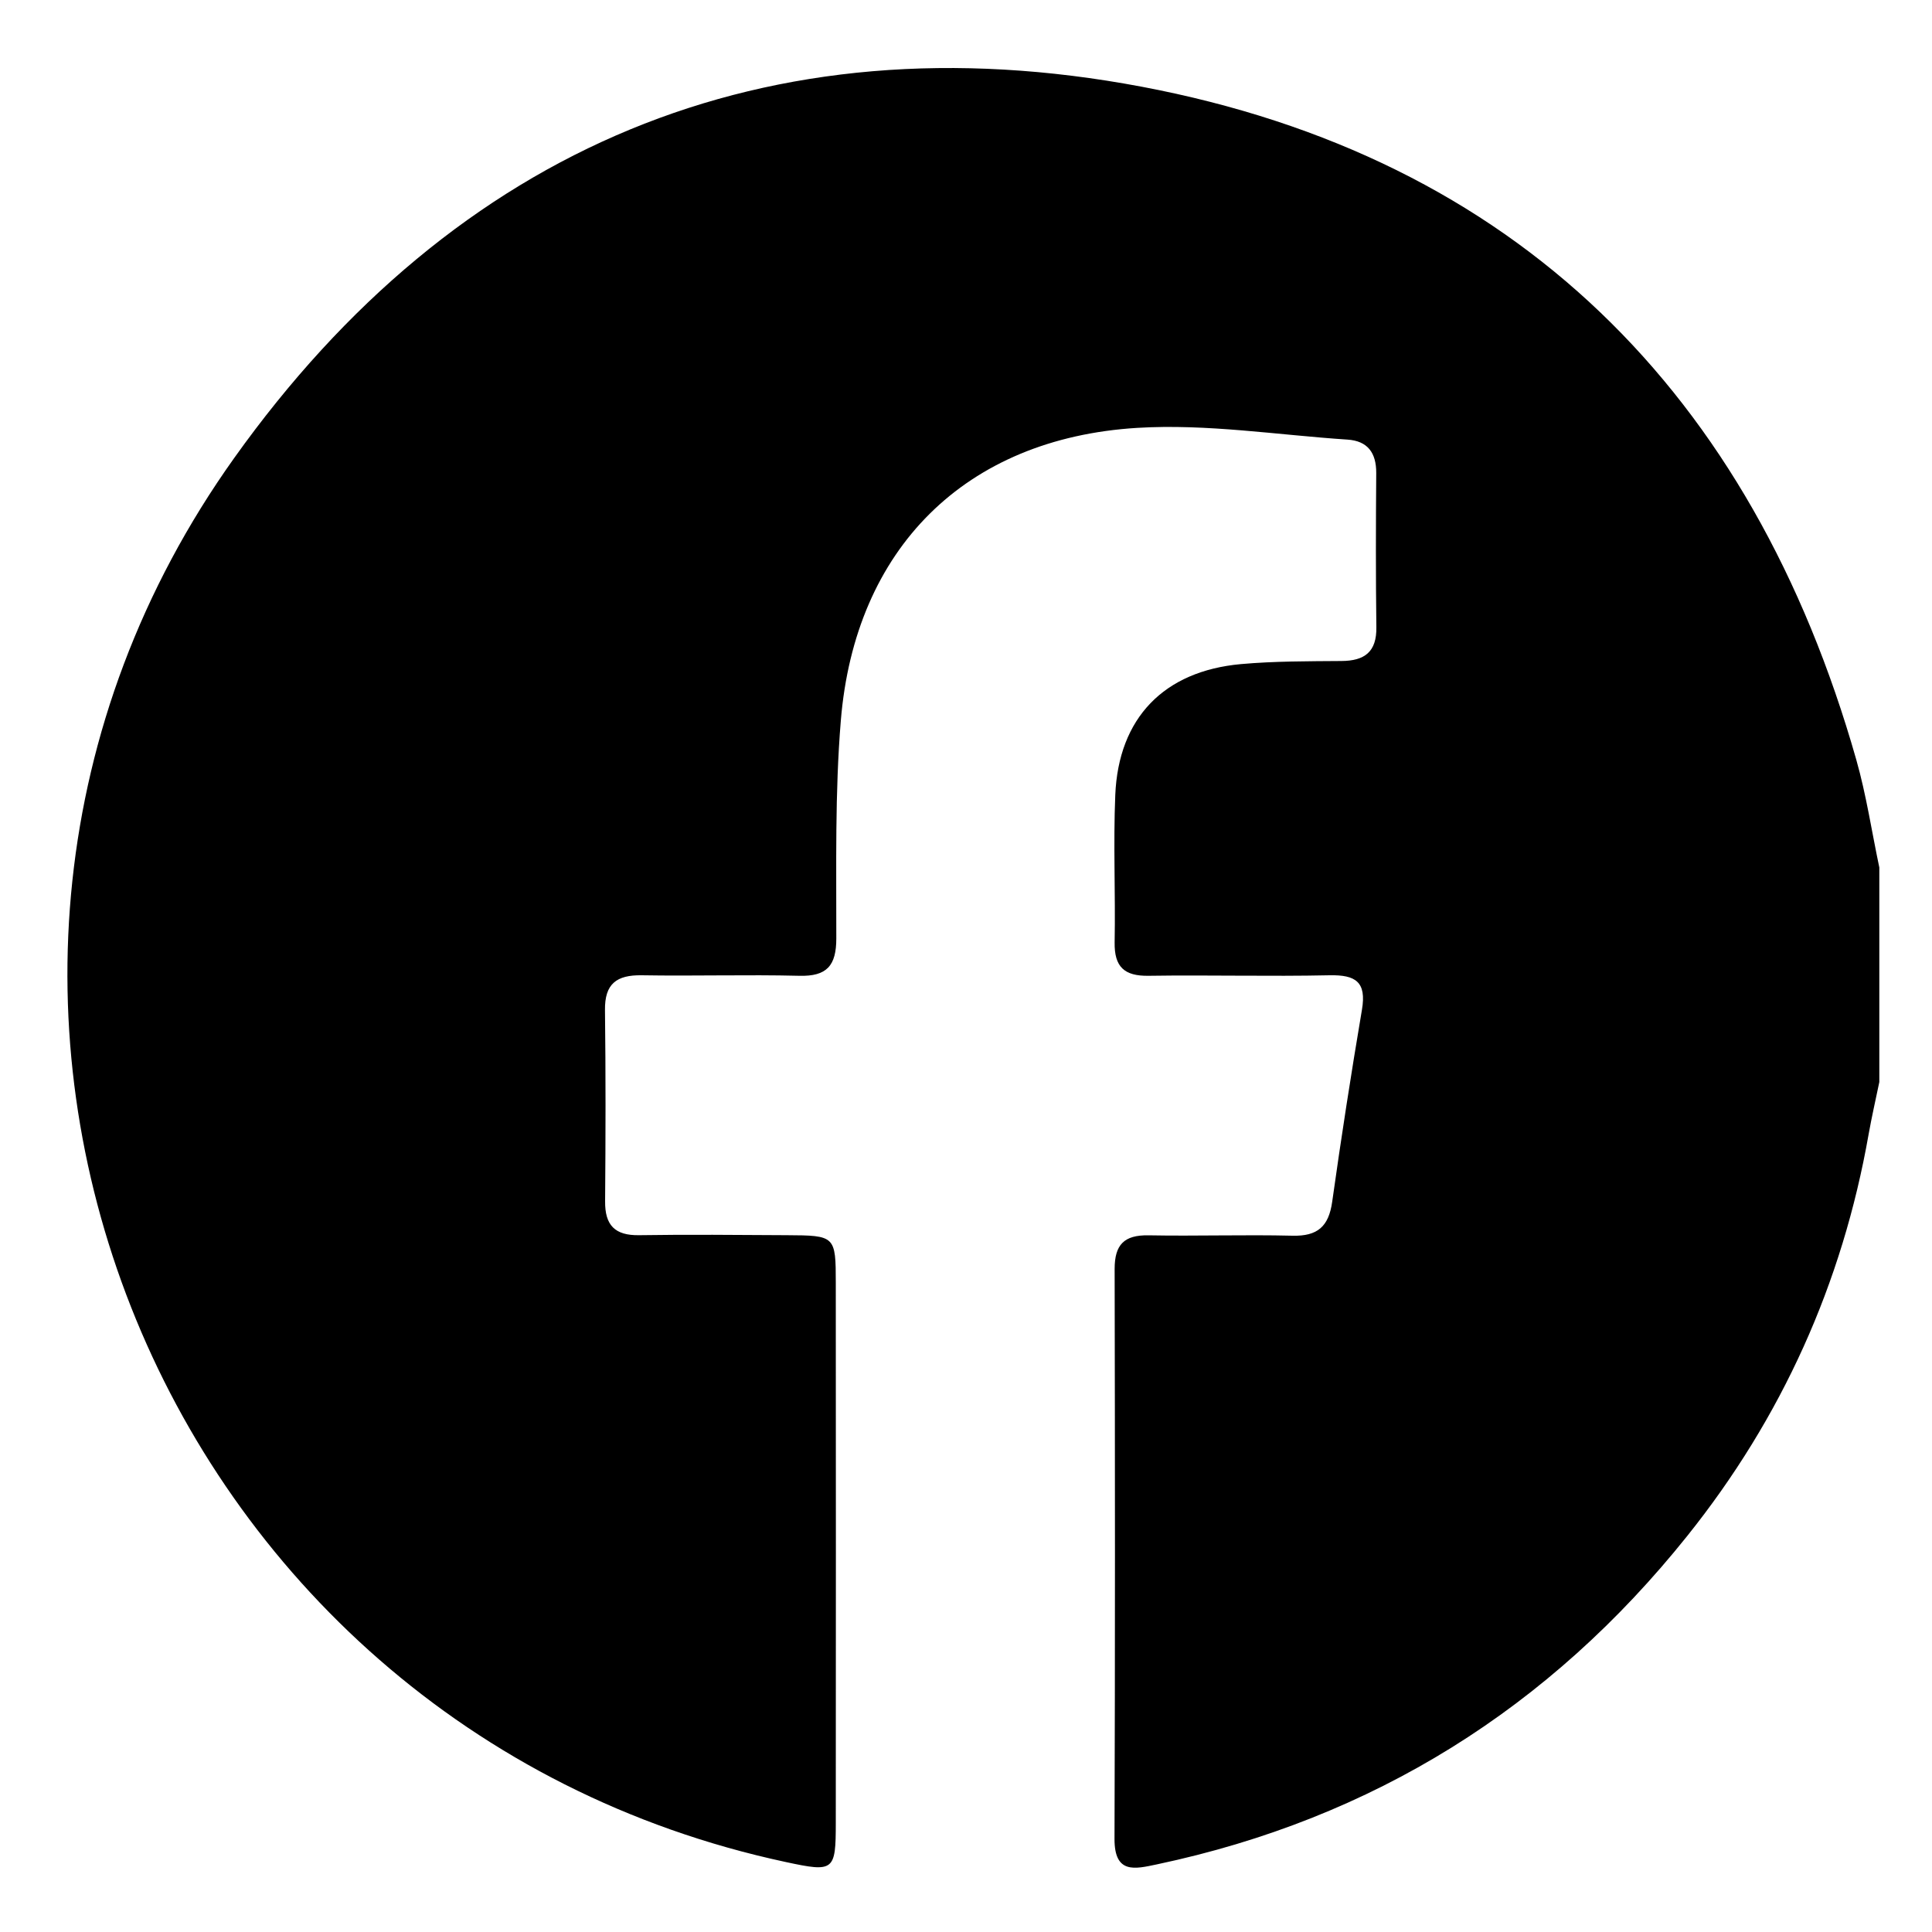 <?xml version="1.0" encoding="utf-8"?>
<!-- Generator: Adobe Illustrator 23.0.6, SVG Export Plug-In . SVG Version: 6.00 Build 0)  -->
<svg version="1.1" xmlns="http://www.w3.org/2000/svg" xmlns:xlink="http://www.w3.org/1999/xlink" x="0px" y="0px"
	 viewBox="0 0 150 150" style="enable-background:new 0 0 150 150;" xml:space="preserve">
<style type="text/css">
	.st0{display:none;}
	.st1{display:inline;}
	.st2{fill:none;stroke:#000000;stroke-width:6.986;stroke-miterlimit:10;}
	.st3{fill:#FFFFFF;}
</style>
<g id="Layer_1" class="st0">
	<g class="st1">
		<path class="st2" d="M72.59,20.03l53.34,73.75c8.92,12.34,6.16,29.57-6.18,38.5l-3.76,2.72c-12.34,8.92-29.57,6.16-38.5-6.18
			L24.15,55.06c-8.92-12.34-6.16-29.57,6.18-38.5l3.76-2.72C46.43,4.92,63.66,7.69,72.59,20.03z"/>
		<path d="M101.46,59.95L53.03,94.98c0,0-28.59-39.52-30.58-42.28s-7.97-29.41,11.33-38.64s33.81-0.96,36.42,2.65
			C72.81,20.34,101.46,59.95,101.46,59.95z"/>
		<path class="st3" d="M29.27,44.87c-0.29-0.42-0.58-0.85-0.85-1.27c-4.44-6.99,5.84-14.09,10.66-7.35
			c0.33,0.46,0.66,0.94,0.99,1.46C44.62,44.76,34.05,51.75,29.27,44.87z"/>
	</g>
</g>
<g id="Layer_2" class="st0">
	<g id="_x35_8U4f2.tif" class="st1">
		<g>
			<path d="M112.32,5.86c12.06-0.72,23.51,5.68,28.7,16.42c5.82,12.04,4.47,23.53-3.97,33.84c-6.59,8.05-13.67,15.69-20.55,23.5
				c-13.49,15.34-26.99,30.66-40.48,46c-0.25,0.29-0.53,0.56-0.78,0.85c-1.68,1.95-3.5,3.89-6.08,1.51
				c-2.36-2.17-0.83-4.14,0.8-5.97c2.23-2.49,4.42-5.01,6.63-7.52c18.09-20.55,36.2-41.08,54.26-61.66
				c8.14-9.28,9.06-20.77,2.55-30.07c-8.87-12.67-26.78-13.71-37.34-1.93C83.6,34.71,71.38,48.77,59.07,62.76
				c-13.24,15.05-26.55,30.05-39.7,45.18c-8.5,9.78-5.89,23.5,5.29,28.91c7.63,3.69,16.08,1.78,22.24-5.19
				c12.52-14.15,24.98-28.35,37.46-42.54c5.94-6.75,12.05-13.37,17.75-20.33c2.11-2.58,3.66-5.83,4.74-9.02
				c1.52-4.48-0.33-8.22-3.79-11.3c-3.56-3.18-7.69-3.86-11.8-1.96c-2.93,1.35-5.79,3.4-7.95,5.79
				c-11.28,12.5-22.32,25.21-33.44,37.85c-0.59,0.68-1.19,1.35-1.78,2.03c-1.64,1.9-3.46,3.43-5.83,1.23
				c-2.17-2.01-1.03-3.89,0.57-5.67c2.74-3.07,5.43-6.18,8.15-9.27c9.08-10.33,18.17-20.65,27.25-30.98
				c5.1-5.8,11.31-9.51,19.22-8.66c12.18,1.3,19.62,13.2,15.6,24.92c-1.14,3.31-3.06,6.59-5.36,9.23
				c-18.65,21.42-37.37,42.77-56.27,63.96c-12.96,14.53-36.31,9.92-42.44-8.29c-3.01-8.95-1.54-17.47,4.66-24.57
				c25.69-29.43,51.53-58.73,77.39-88.01C96.63,9.74,103.85,6.4,112.32,5.86z"/>
		</g>
	</g>
</g>
<g id="Layer_3">
	<g id="xBjUws.tif">
		<g>
			<path d="M145.91,67.35c0,5.55,0,11.1,0,16.66c-0.28,1.35-0.59,2.7-0.83,4.05c-2.04,11.6-6.74,22.02-14.09,31.2
				c-10.69,13.36-24.38,21.94-41.17,25.49c-1.71,0.36-3.3,0.77-3.29-1.99c0.05-14.75,0.04-29.49,0.01-44.24
				c0-1.89,0.74-2.64,2.62-2.61c3.73,0.07,7.46-0.06,11.19,0.03c1.95,0.05,2.81-0.72,3.08-2.63c0.7-4.98,1.47-9.95,2.31-14.91
				c0.37-2.17-0.49-2.72-2.51-2.68c-4.68,0.1-9.37-0.03-14.05,0.04c-1.89,0.03-2.67-0.69-2.64-2.59c0.07-3.82-0.11-7.64,0.05-11.45
				c0.25-5.98,3.78-9.62,9.76-10.16c2.59-0.23,5.2-0.22,7.8-0.24c1.8-0.01,2.74-0.71,2.71-2.62c-0.05-3.99-0.04-7.98-0.01-11.97
				c0.01-1.58-0.67-2.5-2.24-2.6c-5.44-0.36-10.92-1.24-16.32-0.91c-13.37,0.82-21.92,9.39-23.01,22.74
				c-0.46,5.6-0.34,11.26-0.35,16.9c0,2.1-0.72,2.96-2.88,2.9c-4.07-0.1-8.15,0.03-12.23-0.04c-1.95-0.03-2.88,0.66-2.85,2.71
				c0.06,4.94,0.05,9.89,0.01,14.83c-0.02,1.87,0.76,2.67,2.64,2.64c3.82-0.06,7.63-0.02,11.45,0c3.78,0.02,3.82,0.04,3.82,3.73
				c0.01,13.97,0.01,27.93,0,41.9c0,3.74-0.14,3.84-3.87,3.04C11.78,134.02-11.06,76.53,18.19,35.55
				C35.37,11.46,59.51,1.24,88.63,6.73c29.05,5.48,47.4,23.8,55.49,52.25C144.9,61.72,145.32,64.56,145.91,67.35z"/>
		</g>
	</g>
</g>
<g id="Layer_5" class="st0">
	<g id="_x32_Z1bY5.tif" class="st1">
		<g>
			<path class="st3" d="M2.93,75.01c0,20.54-0.01,41.07,0,61.61c0,6.36,4.55,10.87,10.91,10.87c41.07,0,82.15,0,123.22,0
				c6.28,0,10.86-4.54,10.86-10.81c0.01-41.16,0.01-82.31,0-123.47c0-6.23-4.53-10.71-10.8-10.71c-41.16,0-82.31,0-123.47,0.01
				c-1,0-2.03,0.14-3,0.4C5.87,4.2,2.94,8.08,2.93,13.15C2.92,33.77,2.93,54.39,2.93,75.01z"/>
			<path d="M2.93,75.01c0-20.62-0.01-41.24,0-61.85c0-5.07,2.94-8.95,7.73-10.23c0.97-0.26,2-0.4,3-0.4
				C54.82,2.5,95.98,2.51,137.13,2.51c6.27,0,10.79,4.48,10.8,10.71c0.01,41.16,0.01,82.31,0,123.47c0,6.27-4.58,10.81-10.86,10.81
				c-41.07,0-82.15,0-123.22,0c-6.36,0-10.91-4.52-10.91-10.87C2.92,116.08,2.93,95.54,2.93,75.01z M80.14,65.83
				c0-2.55-0.05-5.1,0.02-7.65c0.03-1.13-0.27-1.57-1.48-1.56c-6.01,0.05-12.02,0.05-18.02,0c-1.14-0.01-1.44,0.37-1.44,1.47
				c0.03,22.24,0.03,44.49,0,66.73c0,1.11,0.31,1.45,1.44,1.44c6.13-0.05,12.26-0.02,18.39-0.02c1.99,0,2,0,2-1.97
				c0.01-11.33-0.07-22.65,0.08-33.97c0.04-2.84,0.54-5.74,1.27-8.49c0.96-3.59,3.38-6.06,7.07-7.05c1.01-0.27,2.07-0.42,3.11-0.51
				c5.73-0.5,9.93,1.8,11.25,7.32c0.66,2.77,0.96,5.68,0.98,8.54c0.11,11.53,0.06,23.06,0.02,34.58c0,1.22,0.33,1.59,1.58,1.58
				c6.29-0.06,12.58-0.03,18.87-0.03c1.59,0,1.59,0,1.59-1.63c0-12.02,0.01-24.03,0-36.05c0-5.57-0.28-11.11-1.7-16.53
				c-1.53-5.82-4.33-10.8-9.78-13.79c-6-3.29-12.5-3.91-19.14-2.87C89.41,56.44,84.03,59.95,80.14,65.83z M46.01,91.57
				c0-11.12-0.02-22.24,0.02-33.36c0-1.22-0.34-1.61-1.58-1.59c-6.25,0.06-12.5,0.05-18.75,0c-1.13-0.01-1.54,0.26-1.54,1.47
				c0.03,22.24,0.03,44.48,0,66.72c0,1.1,0.28,1.46,1.42,1.45c6.25-0.05,12.5-0.02,18.75-0.03c1.67,0,1.67,0,1.67-1.67
				C46.02,113.56,46.02,102.57,46.01,91.57z M22.49,34.83c-0.01,7.05,5.64,12.73,12.65,12.72c6.96-0.01,12.74-5.81,12.71-12.74
				c-0.03-6.92-5.86-12.7-12.8-12.67C28.13,22.17,22.49,27.86,22.49,34.83z"/>
		</g>
	</g>
</g>
<g id="Layer_4" class="st0">
	<path class="st1" d="M134.96,46.83h-28.21v-33.7L96.47,5.58H47.18v41.25H7.4v47.9l8.15,10.04h31.63v39.91h57.97v-40.36h39.46V55.85
		L134.96,46.83z M101.47,15.81v32.91h-8.93V10.87h2.2L101.47,15.81z M18.06,99.49l-5.38-6.63v-0.66h36.38v7.3H18.06z M139.32,99.04
		H99.86v40.36H52.46v-8.18h40.08V92.19h39.02V52.11h1.32l6.45,6.03V99.04z"/>
</g>
</svg>
